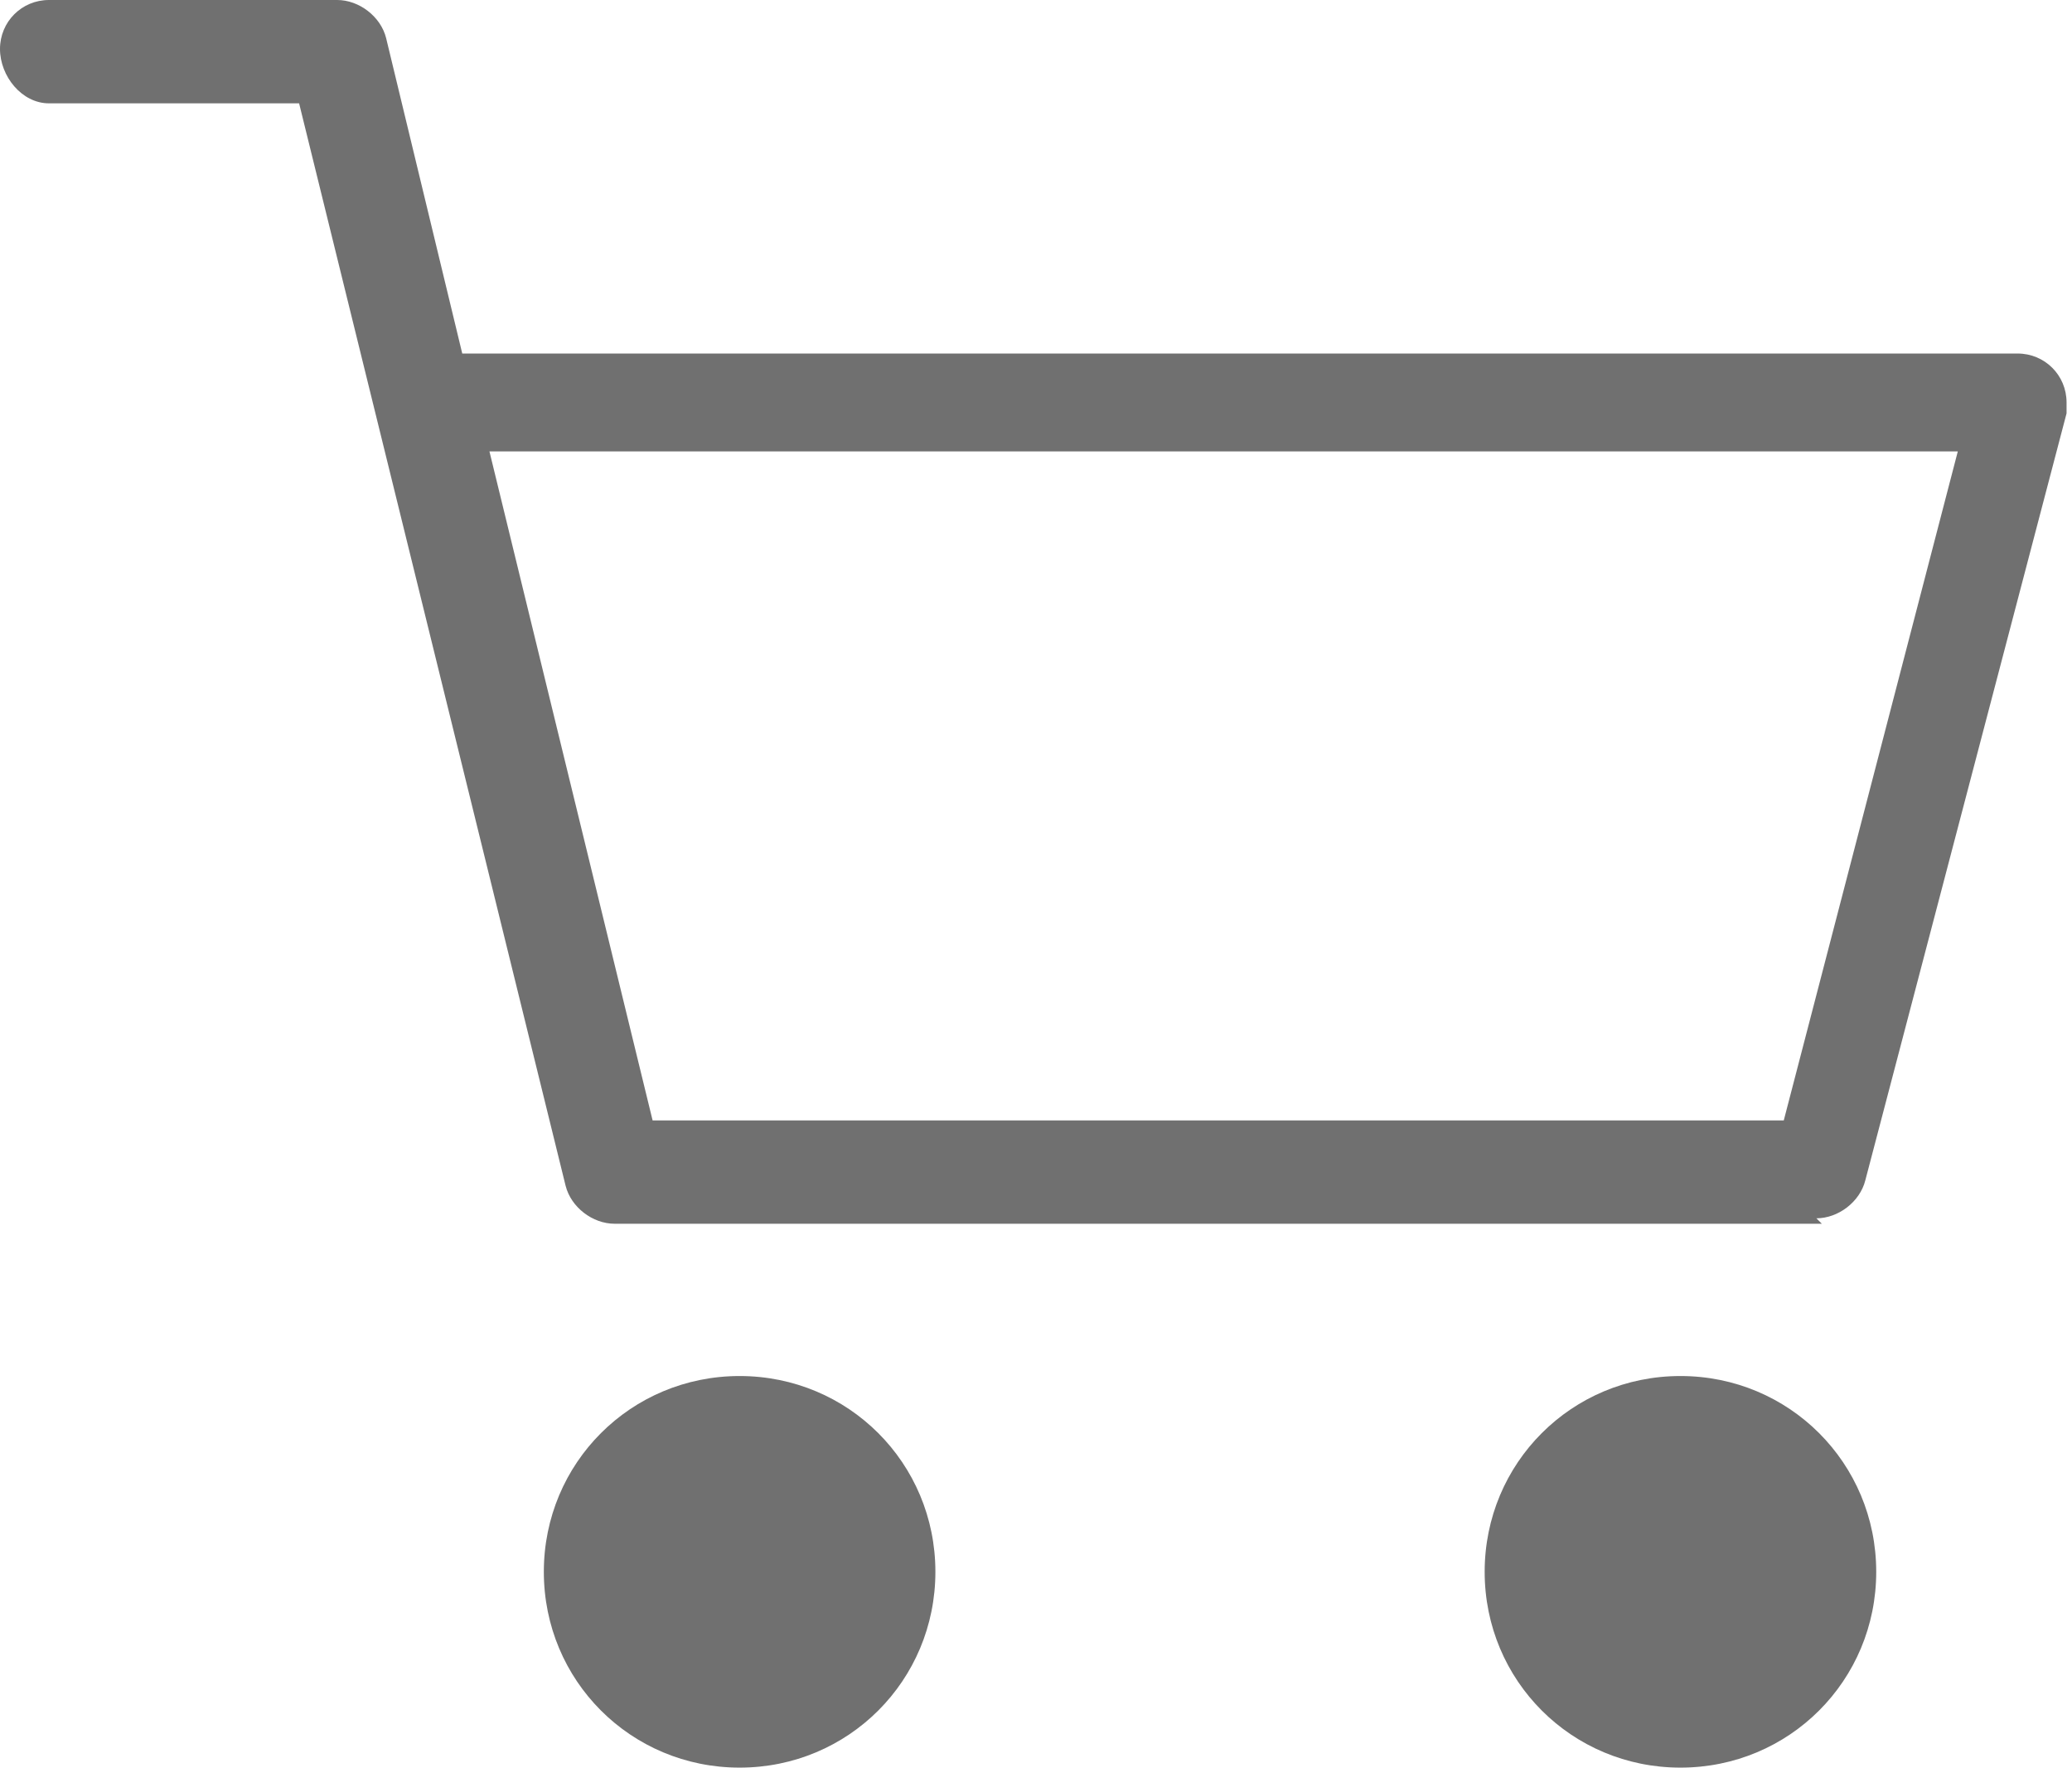<?xml version="1.0" encoding="UTF-8"?>
<svg id="Ebene_1" data-name="Ebene 1" xmlns="http://www.w3.org/2000/svg" version="1.1" viewBox="0 0 38.1 32.5">
  <defs>
    <style>
      .cls-1 {
        fill: #707070;
        stroke-width: 0px;
      }
    </style>
  </defs>
  <g id="Gruppe_38" data-name="Gruppe 38">
    <g id="Gruppe_37" data-name="Gruppe 37">
      <path id="Pfad_17" data-name="Pfad 17" class="cls-1" d="M33.5,22.5H11.3c-.4,0-.8-.3-.9-.7L5.5,1.9H.9C.4,1.9,0,1.4,0,.9S.4,0,.9,0h0s5.3,0,5.3,0c.4,0,.8.3.9.7l1.4,5.8h28.6c.5,0,.9.4.9.9,0,0,0,.2,0,.2l-3.7,14.1c-.1.4-.5.7-.9.7M12.1,20.6h20.7l3.2-12.3H9l3,12.3Z"/>
      <path id="Pfad_18" data-name="Pfad 18" class="cls-1" d="M17.2,28.9c0,2-1.6,3.6-3.6,3.6s-3.6-1.6-3.6-3.6c0-2,1.6-3.6,3.6-3.6s3.6,1.6,3.6,3.6h0"/>
      <path id="Pfad_19" data-name="Pfad 19" class="cls-1" d="M34.5,28.9c0,2-1.6,3.6-3.6,3.6s-3.6-1.6-3.6-3.6,1.6-3.6,3.6-3.6,3.6,1.6,3.6,3.6h0"/>
    </g>
  </g>
</svg>